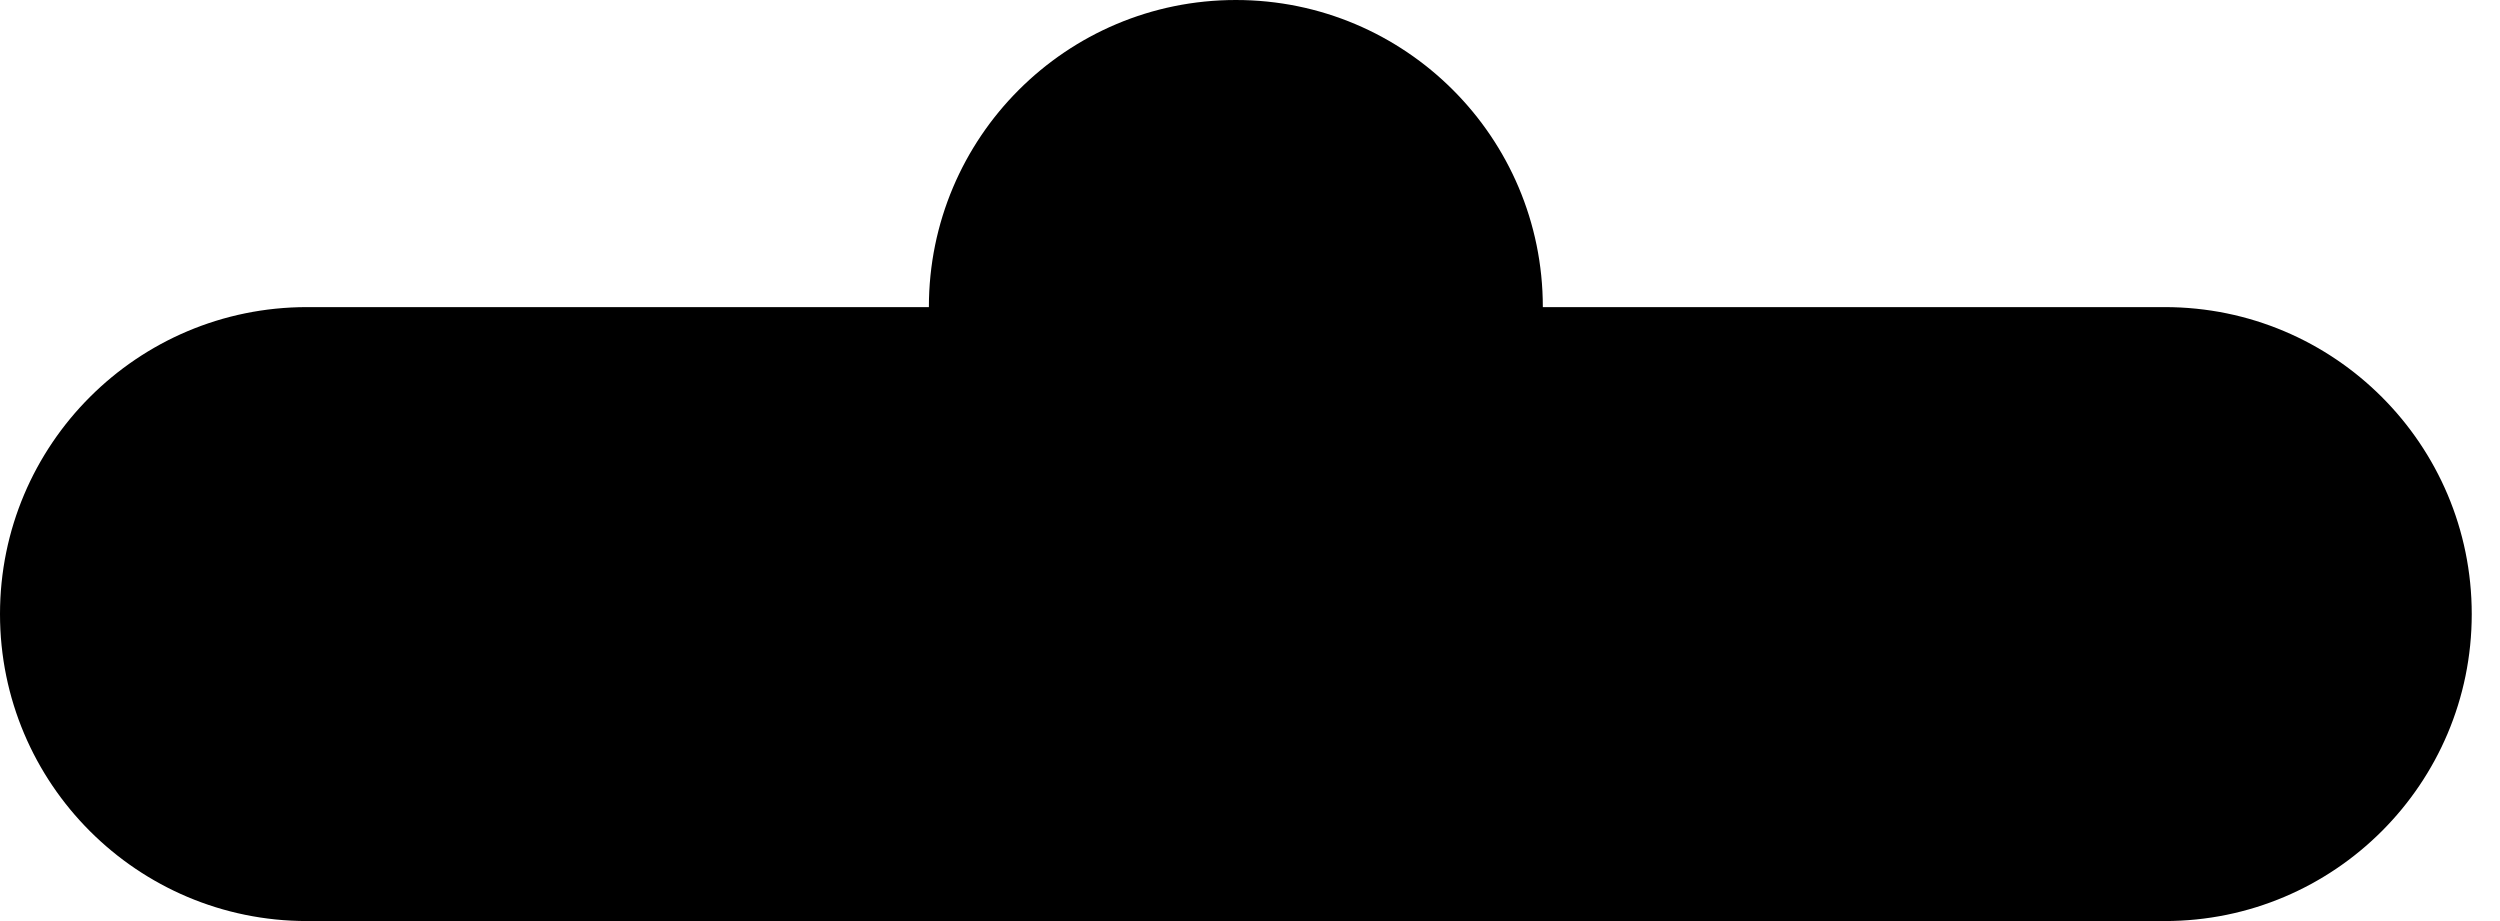 <?xml version="1.0" encoding="UTF-8"?> <svg xmlns="http://www.w3.org/2000/svg" width="76" height="28" viewBox="0 0 76 28" fill="none"> <path fill-rule="evenodd" clip-rule="evenodd" d="M46.902 9.336C46.902 9.335 46.902 9.333 46.902 9.332C46.902 4.178 42.724 0 37.57 0C32.416 0 28.238 4.178 28.238 9.332C28.238 9.333 28.238 9.335 28.238 9.336H9.332C9.332 9.336 9.331 9.336 9.331 9.336C4.177 9.337 0 13.514 0 18.668C0 23.821 4.177 27.999 9.331 28V28.001H65.808V28C65.809 28 65.809 28 65.809 28C70.963 28 75.141 23.822 75.141 18.668C75.141 13.514 70.963 9.336 65.809 9.336C65.809 9.336 65.809 9.336 65.808 9.336H46.902Z" fill="black"></path> </svg> 